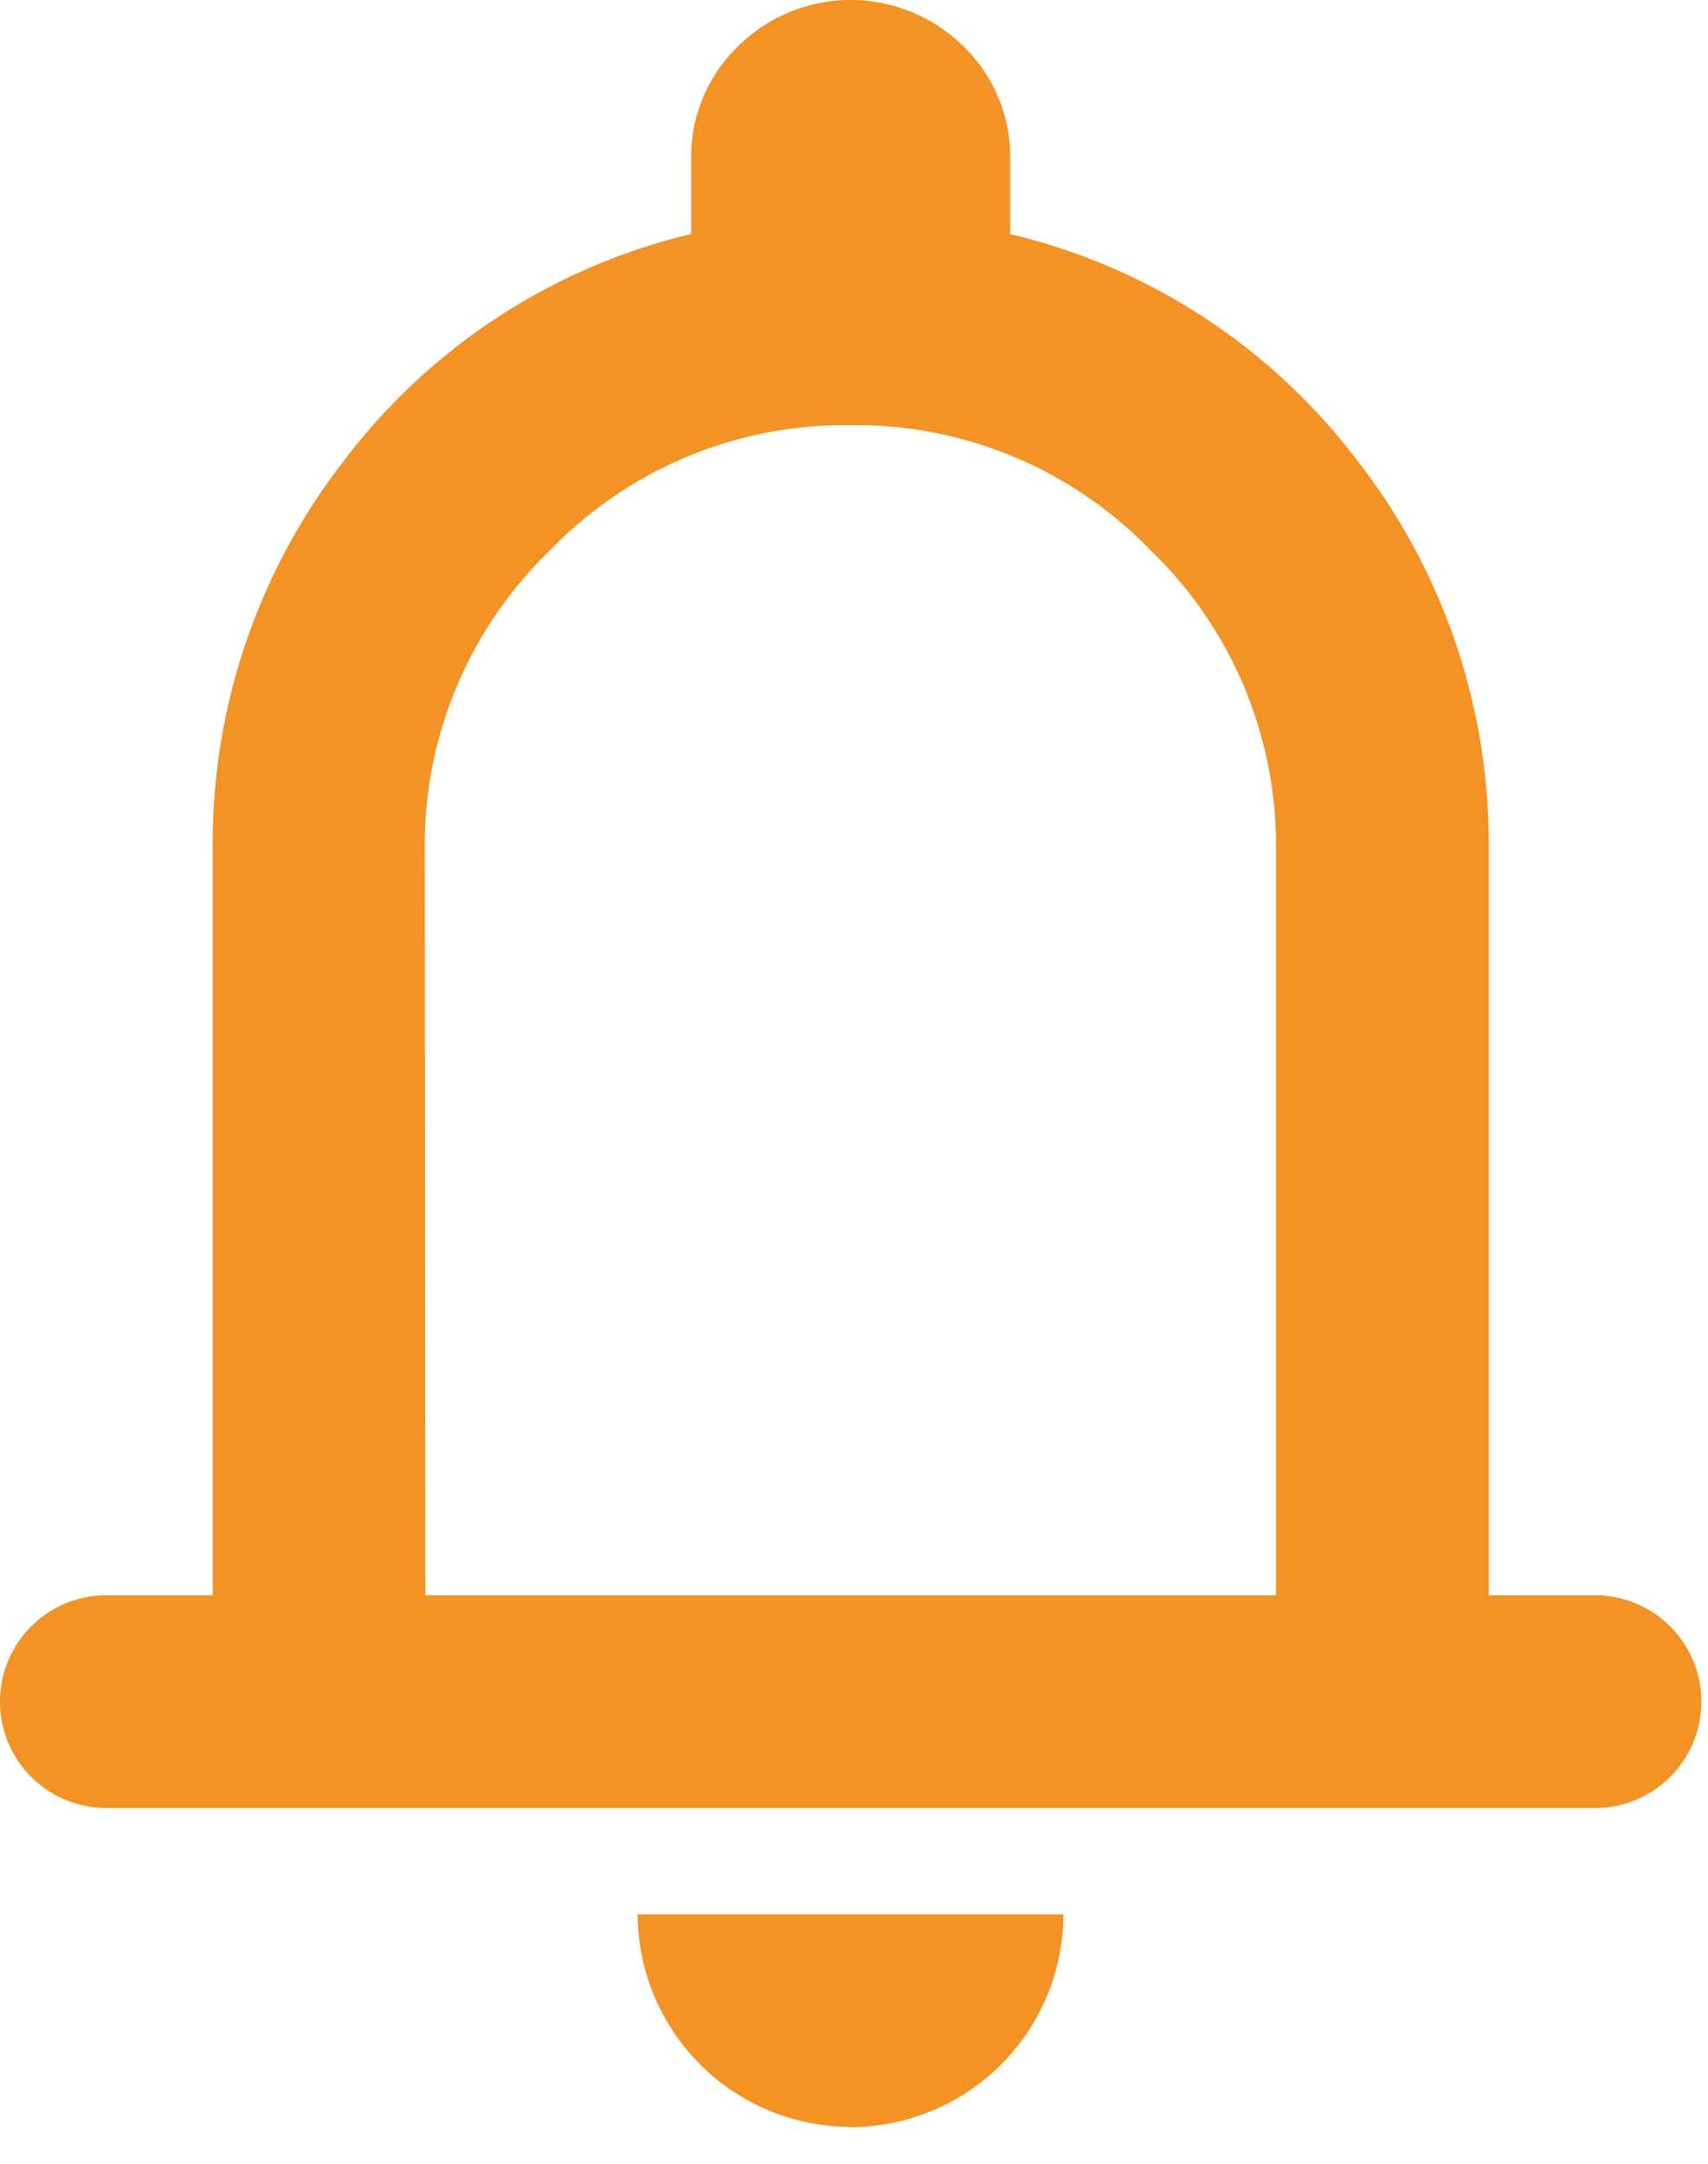 <svg id="ico4" xmlns="http://www.w3.org/2000/svg" xmlns:xlink="http://www.w3.org/1999/xlink" width="15" height="19" viewBox="0 0 15 19">
  <defs>
    <clipPath id="clip-path">
      <rect id="Rectangle_293" data-name="Rectangle 293" width="15" height="19" fill="#f39325"/>
    </clipPath>
  </defs>
  <g id="Group_142" data-name="Group 142" clip-path="url(#clip-path)">
    <path id="Path_117" data-name="Path 117" d="M.934,15.876a.934.934,0,1,1,0-1.868h.934V7.471A5.472,5.472,0,0,1,3.035,4.027,5.384,5.384,0,0,1,6.07,2.055V1.4A1.348,1.348,0,0,1,6.479.409a1.407,1.407,0,0,1,1.984,0,1.348,1.348,0,0,1,.409.992v.654a5.384,5.384,0,0,1,3.035,1.972,5.472,5.472,0,0,1,1.167,3.444v6.537h.934a.934.934,0,1,1,0,1.868Zm6.537,2.8A1.873,1.873,0,0,1,5.6,16.81H9.339a1.872,1.872,0,0,1-1.868,1.868M3.735,14.008h7.471V7.471a3.6,3.6,0,0,0-1.1-2.638,3.6,3.6,0,0,0-2.638-1.1,3.6,3.6,0,0,0-2.638,1.1,3.6,3.6,0,0,0-1.1,2.638Z" fill="#f39325"/>
  </g>
</svg>
